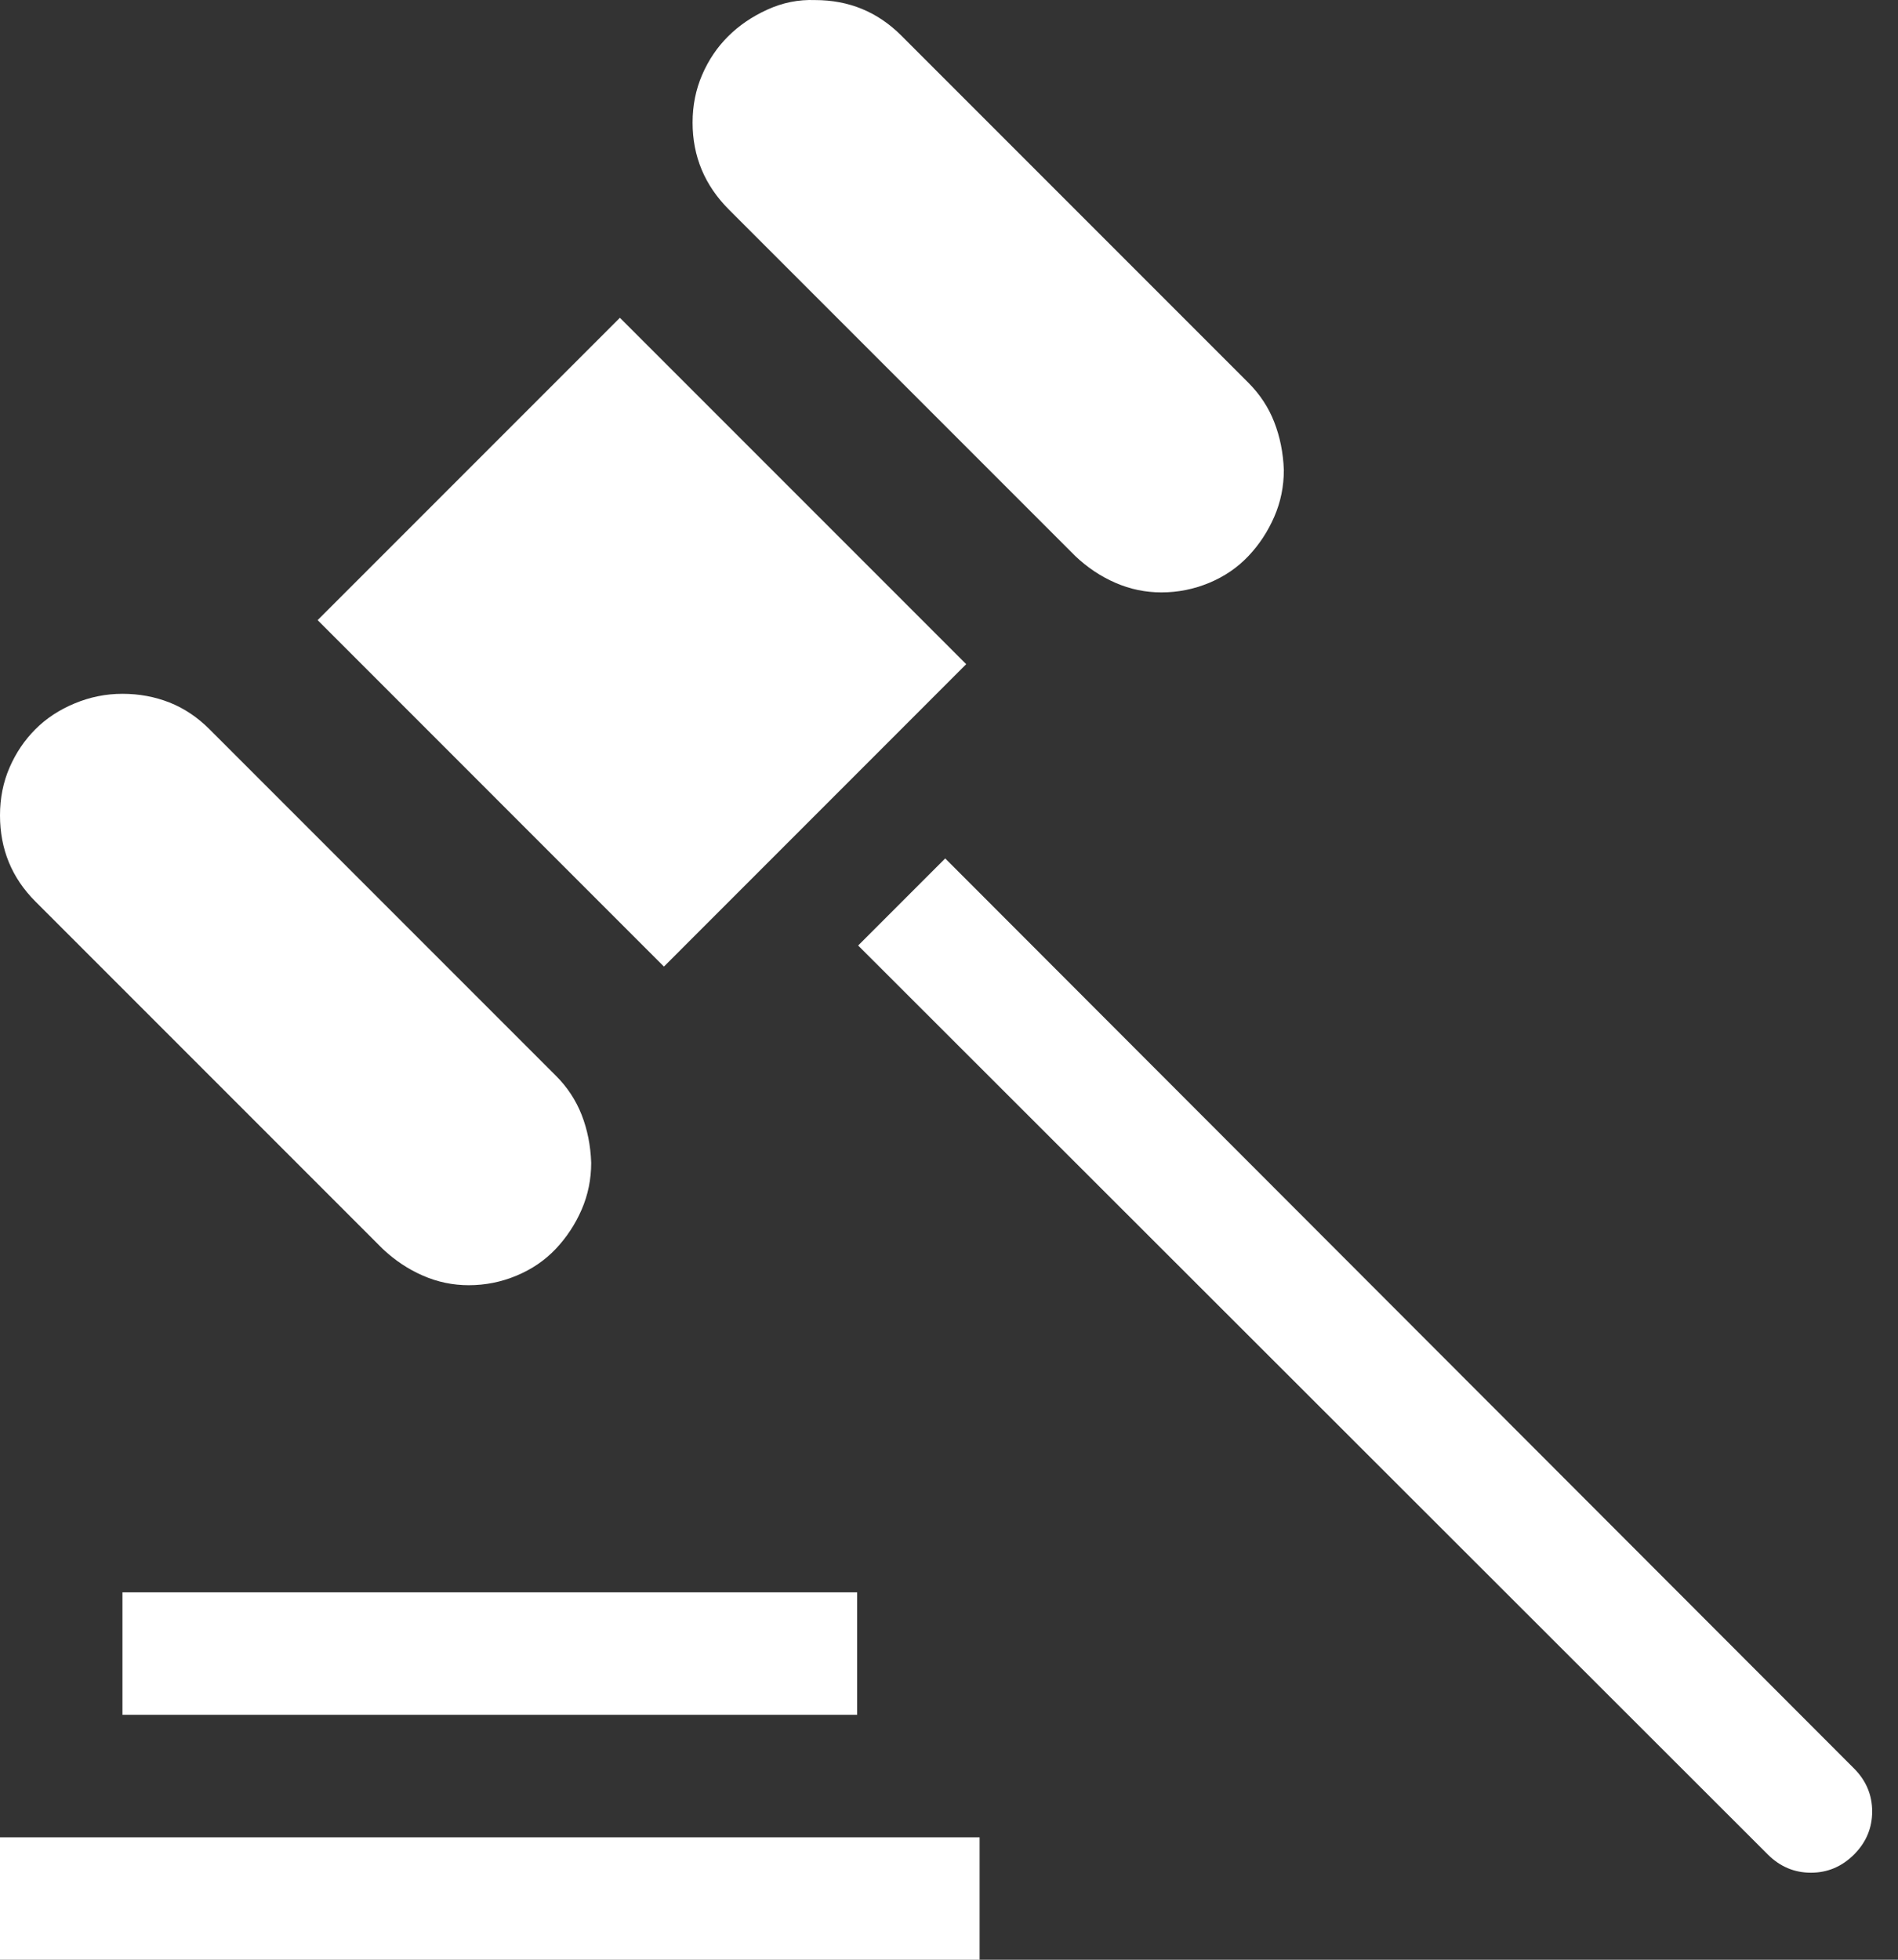 <svg width="31" height="32" viewBox="0 0 31 32" fill="none" xmlns="http://www.w3.org/2000/svg">
<rect x="0" y="0" width="31" height="32" fill="#333333" stroke="none"/>
<path d="M7.656 20.986C7.396 20.986 7.146 20.934 6.906 20.829C6.667 20.725 6.448 20.579 6.25 20.392L0.578 14.72C0.193 14.335 0 13.866 0 13.314C0 13.033 0.052 12.772 0.156 12.533C0.26 12.293 0.401 12.085 0.578 11.908C0.755 11.73 0.969 11.59 1.219 11.486C1.469 11.382 1.729 11.329 2 11.329C2.271 11.329 2.526 11.376 2.766 11.47C3.005 11.564 3.224 11.71 3.422 11.908L9.078 17.564C9.266 17.751 9.406 17.965 9.5 18.204C9.594 18.444 9.646 18.704 9.656 18.986C9.656 19.256 9.604 19.512 9.5 19.751C9.396 19.991 9.255 20.204 9.078 20.392C8.901 20.579 8.688 20.725 8.438 20.829C8.188 20.934 7.927 20.986 7.656 20.986ZM18.969 9.673C18.708 9.673 18.458 9.621 18.219 9.517C17.979 9.413 17.76 9.267 17.562 9.079L11.906 3.423C11.51 3.027 11.312 2.553 11.312 2.001C11.312 1.72 11.365 1.46 11.469 1.22C11.573 0.98 11.713 0.772 11.891 0.595C12.068 0.418 12.281 0.272 12.531 0.158C12.781 0.043 13.042 -0.009 13.312 0.001C13.865 0.001 14.333 0.194 14.719 0.579L20.391 6.251C20.578 6.439 20.719 6.652 20.812 6.892C20.906 7.132 20.958 7.392 20.969 7.673C20.969 7.944 20.917 8.199 20.812 8.439C20.708 8.678 20.568 8.892 20.391 9.079C20.213 9.267 20 9.413 19.75 9.517C19.5 9.621 19.24 9.673 18.969 9.673ZM10.844 15.783L5.188 10.126L10.125 5.189L15.781 10.845L10.844 15.783ZM30.281 28.876C30.479 29.074 30.578 29.309 30.578 29.579C30.578 29.85 30.479 30.085 30.281 30.283C30.083 30.48 29.849 30.579 29.578 30.579C29.307 30.579 29.073 30.48 28.875 30.283L14.016 15.439L15.438 14.017L30.281 28.876ZM0 30.001H16V32.001H0V30.001ZM2 26.001H14V28.001H2V26.001Z" fill="white"/>
</svg>
